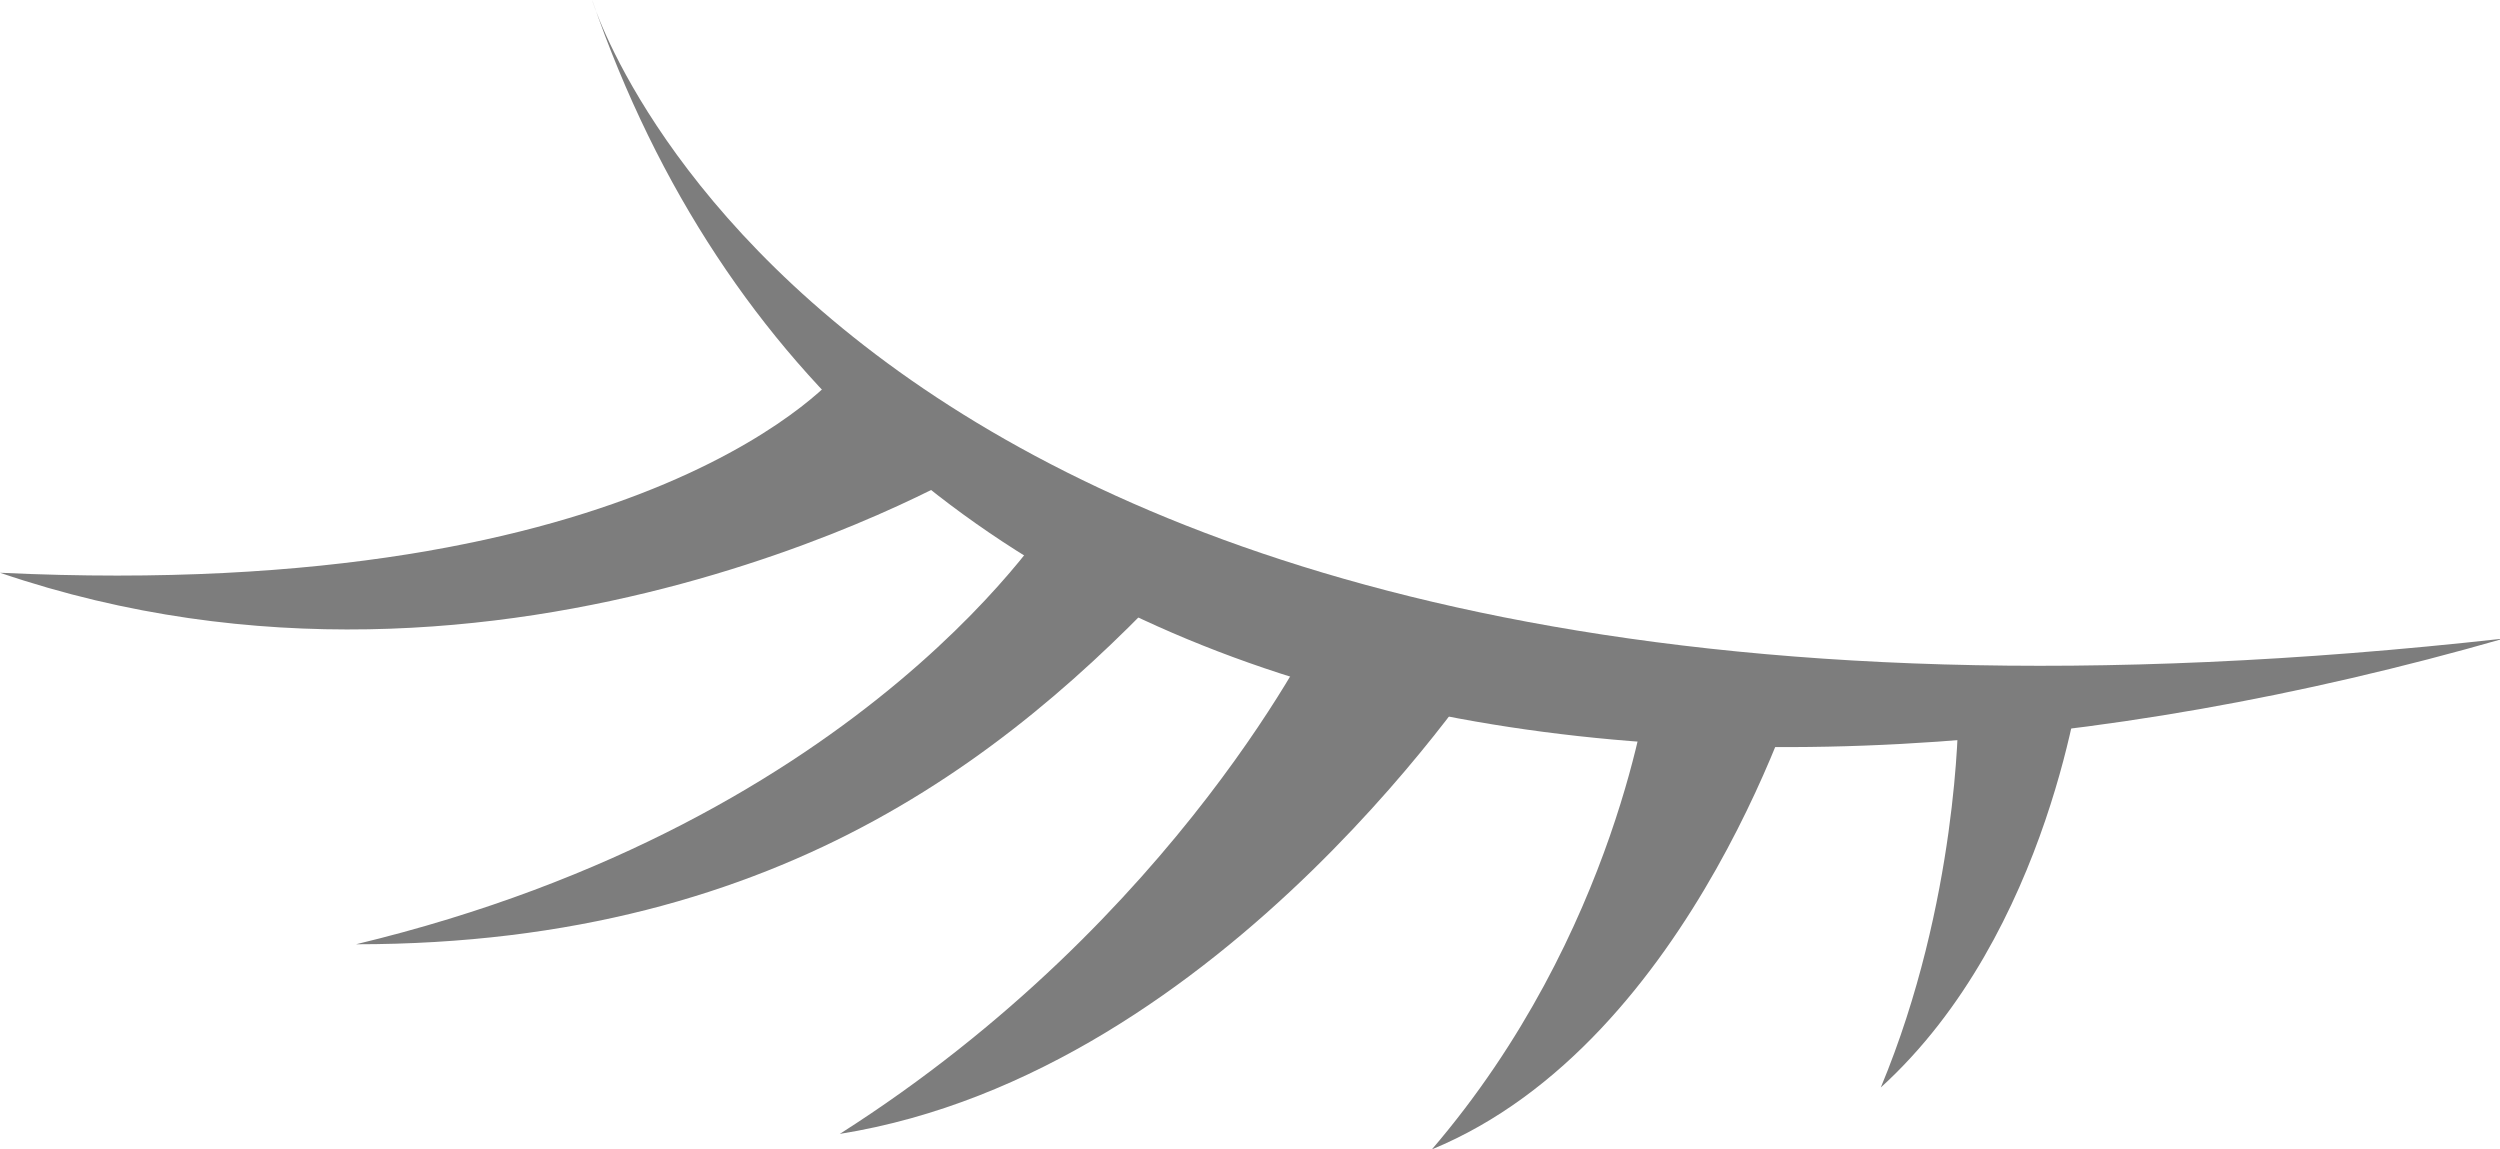 <?xml version="1.0" encoding="utf-8"?>
<!-- Generator: Adobe Illustrator 26.5.0, SVG Export Plug-In . SVG Version: 6.00 Build 0)  -->
<svg version="1.1" id="レイヤー_1" xmlns="http://www.w3.org/2000/svg" xmlns:xlink="http://www.w3.org/1999/xlink" x="0px"
	 y="0px" width="64.6px" height="29.7px" viewBox="0 0 64.6 29.7" style="enable-background:new 0 0 64.6 29.7;"
	 xml:space="preserve">
<style type="text/css">
	.st0{fill:#7D7D7D;}
</style>
<g>
	<path class="st0" d="M15.3,0c0,0,6.4,21.3,49.4,16.5C43.8,22.5,22.1,19.7,15.3,0z"/>
	<path class="st0" d="M27.3,13.2c0,0-4.8,8-18.1,11.2c11.2,0,17.3-5.2,21.7-10L27.3,13.2z"/>
	<path class="st0" d="M21.7,9.6c0,0-4.8,6-21.7,5.2C13.2,19.3,25.3,12,25.3,12L21.7,9.6z"/>
	<path class="st0" d="M34.1,16.1c0,0-3.6,7.6-12.4,13.2c10-1.6,16.9-12.4,16.9-12.4L34.1,16.1z"/>
	<path class="st0" d="M42.6,17.7c0,0-0.8,6.4-5.6,12c6.8-2.8,9.6-12.4,9.6-12.4L42.6,17.7z"/>
	<path class="st0" d="M50.6,18.5c0,0,0,4.8-2,9.6c4.4-4,5.2-10.8,5.2-10.8L50.6,18.5z"/>
</g>
</svg>
